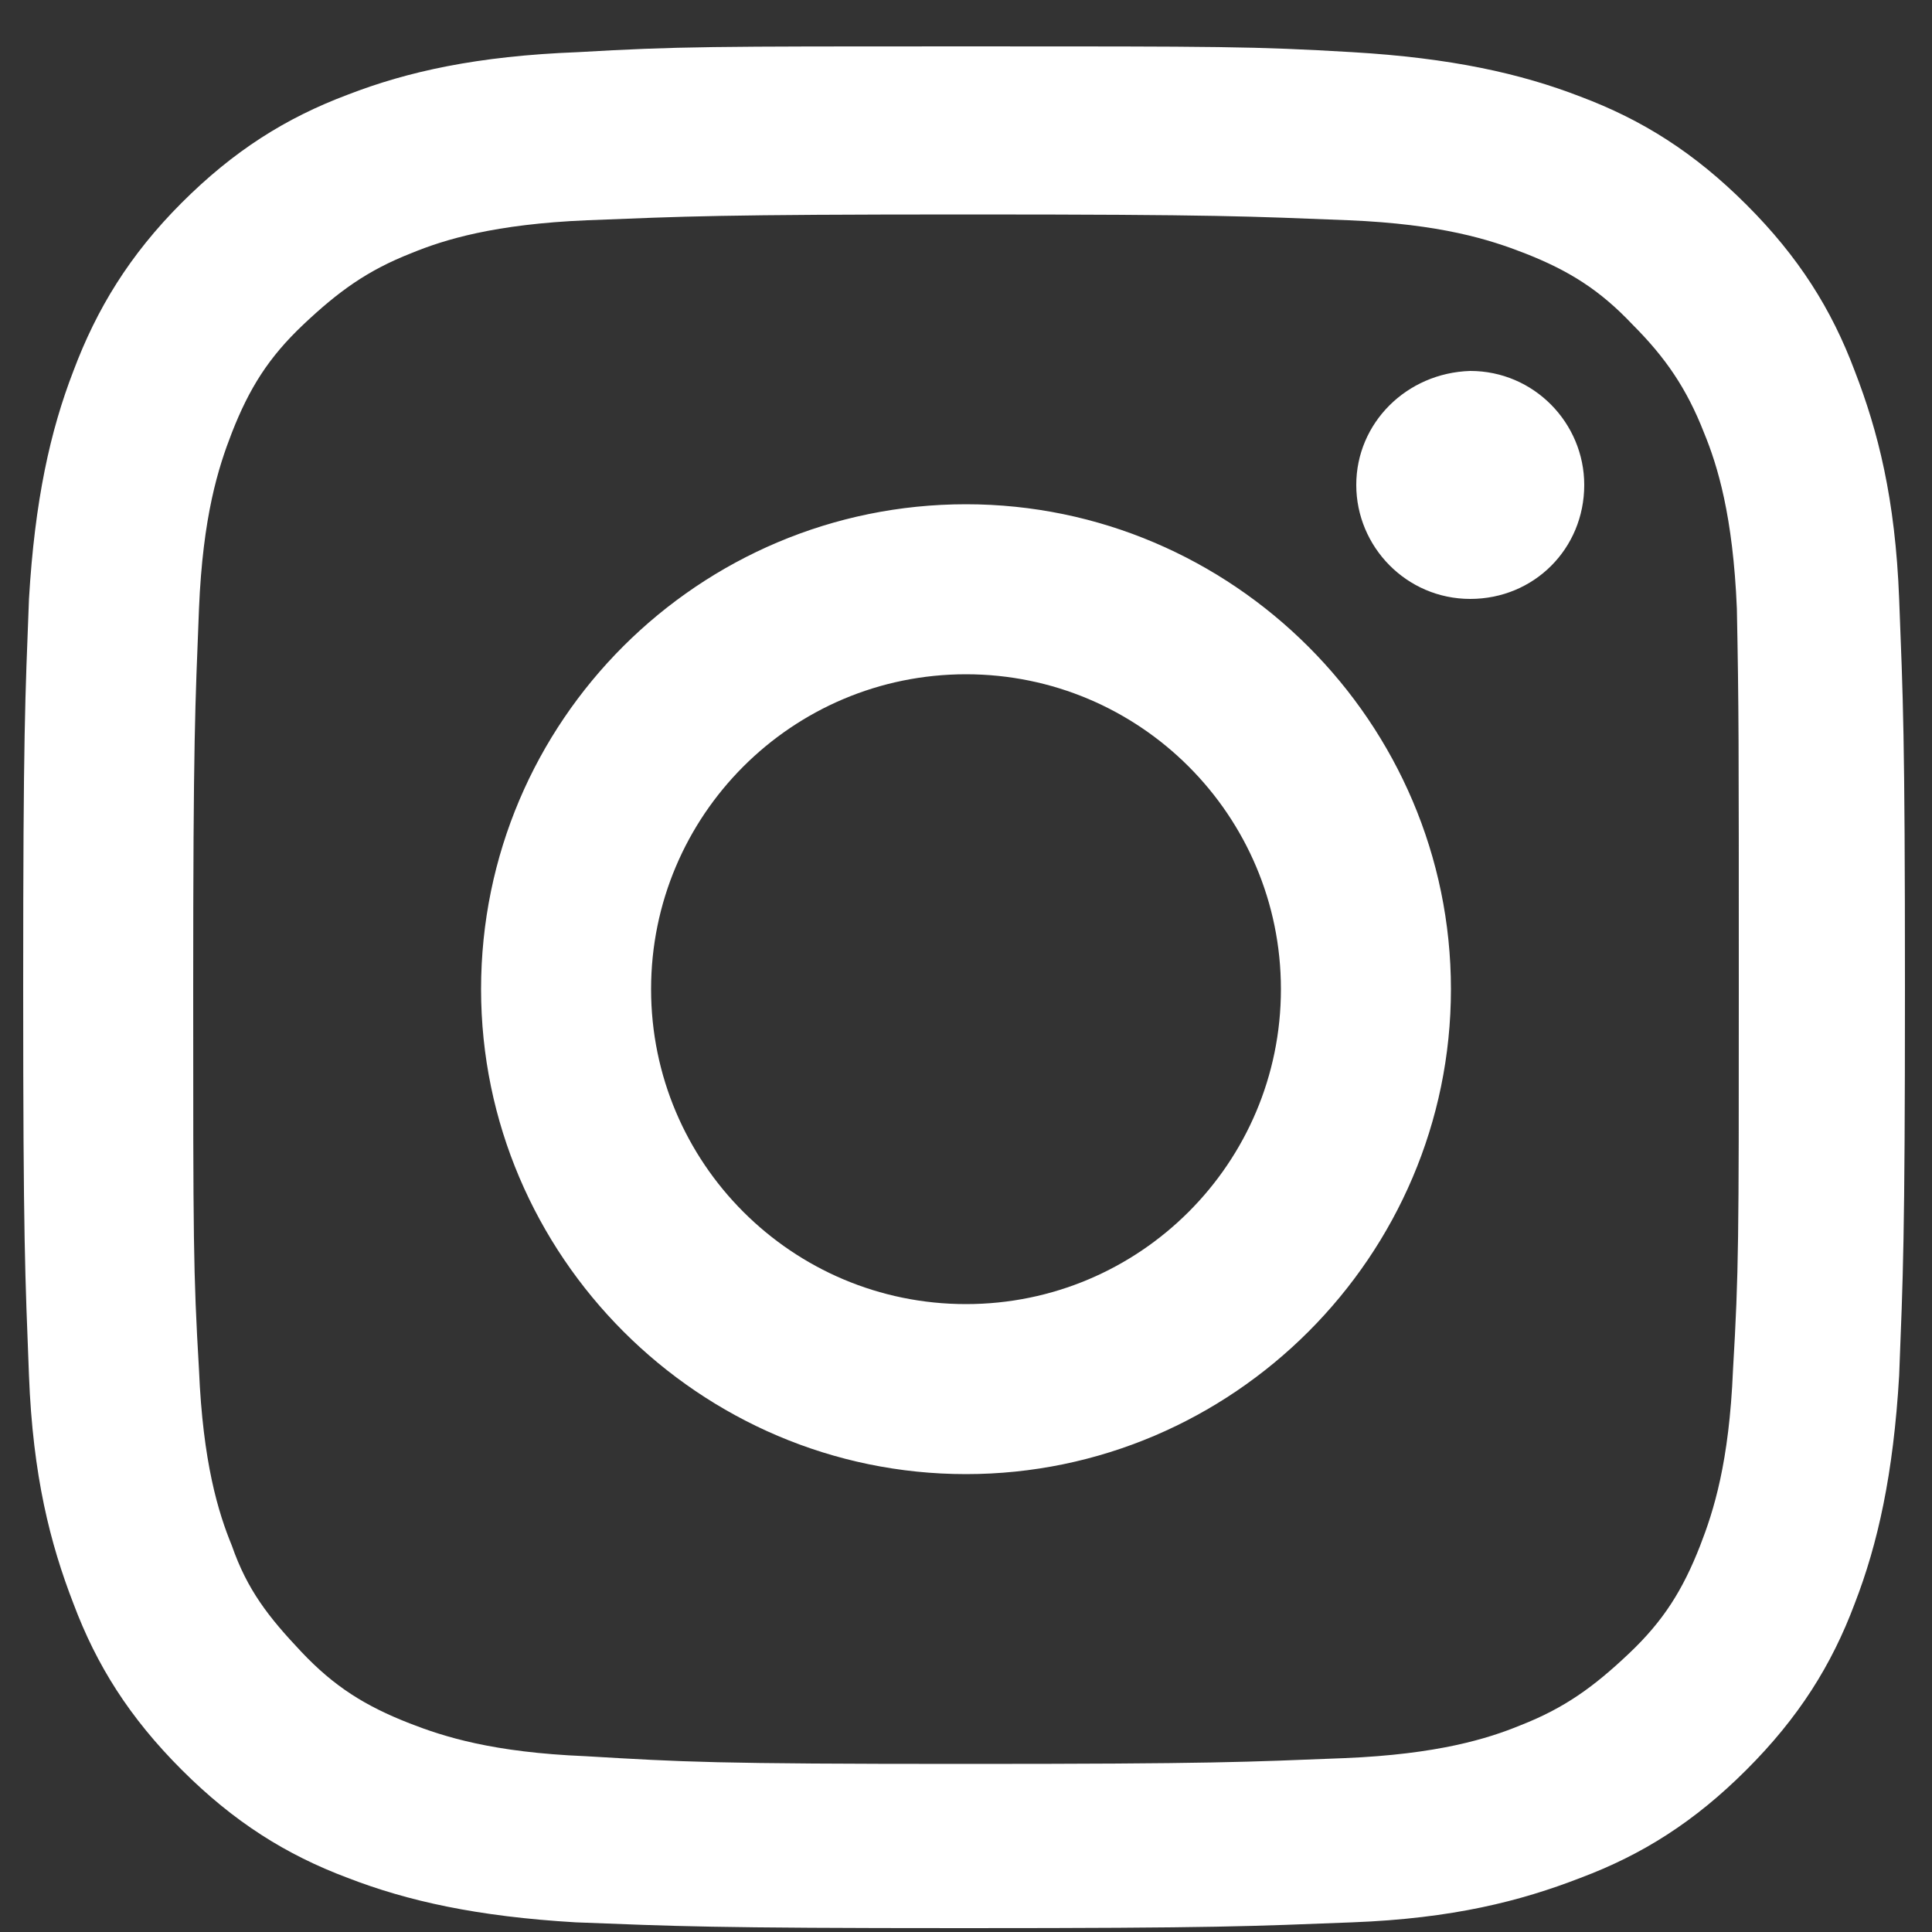 <?xml version="1.0" encoding="UTF-8"?>
<!-- Generator: Adobe Illustrator 24.2.1, SVG Export Plug-In . SVG Version: 6.00 Build 0)  -->
<svg xmlns="http://www.w3.org/2000/svg" xmlns:xlink="http://www.w3.org/1999/xlink" version="1.1" id="Layer_1" x="0px" y="0px" viewBox="0 0 100 100" style="enable-background:new 0 0 100 100;" xml:space="preserve">
<rect x="0" y="0" width="100" height="100" fill="#333333" stroke="none"/>
<style type="text/css">
	.st0{display:none;}
	.st1{display:inline;fill:#00B2A9;}
	.st2{display:none;fill:#00B2A9;}
	.st3{fill:#FFFFFF;}
</style>
<g id="_x36_" class="st0">
	<path class="st1" d="M539.5,43h17.4v55.9h-17.4V43z M548.1,15.3c5.5,0,10.2,4.5,10.2,10.2c0,5.5-4.5,10.2-10.2,10.2   s-10.2-4.5-10.2-10.2C538.2,19.8,542.6,15.3,548.1,15.3"></path>
	<path class="st1" d="M567.9,43h16.6v7.6h0.2c2.3-4.5,8-9,16.4-9c17.6,0,20.9,11.5,20.9,26.6v30.7h-17.4V71.8c0-6.4-0.2-14.9-9-14.9   c-9,0-10.4,7-10.4,14.5v27.8h-17.4C567.9,99.1,567.9,43,567.9,43z"></path>
</g>
<g id="_x35_" class="st0">
	<path class="st1" d="M438.8,6.5c-25.6,0-46.3,20.7-46.3,46.3c0,19.6,12.2,36.4,29.4,43.1c-0.4-3.7-0.8-9.3,0.2-13.3   c0.8-3.6,5.4-23,5.4-23s-1.4-2.8-1.4-6.9c0-6.4,3.7-11.2,8.4-11.2c4,0,5.9,3,5.9,6.5c0,4-2.5,9.9-3.8,15.4   c-1.1,4.6,2.3,8.4,6.9,8.4c8.2,0,14.6-8.7,14.6-21.2c0-11.1-8-18.8-19.4-18.8c-13.2,0-20.9,9.9-20.9,20.1c0,4,1.5,8.2,3.4,10.6   c0.4,0.5,0.4,0.9,0.3,1.3c-0.3,1.4-1.1,4.6-1.3,5.3c-0.2,0.8-0.7,1-1.6,0.6c-5.8-2.7-9.4-11.1-9.4-17.9c0-14.6,10.6-28,30.6-28   c16,0,28.5,11.4,28.5,26.7c0,16-10.1,28.8-24,28.8c-4.7,0-9.1-2.4-10.6-5.3c0,0-2.3,8.8-2.9,11c-1,4-3.8,9.1-5.8,12.2   c4.3,1.3,8.9,2.1,13.7,2.1c25.6,0,46.3-20.7,46.3-46.3C485.1,27.2,464.4,6.5,438.8,6.5z"></path>
</g>
<path id="_x34_" class="st2" d="M275.9,99c-22.8-0.4-30.6-0.8-35.3-1.8c-3.2-0.7-6-2.1-8.1-4.2c-1.6-1.6-2.9-4-3.8-7.4  c-0.8-2.8-1.2-5.2-1.6-10.9c-0.7-12.9-0.9-23.5,0-35.3c0.7-6.5,1.1-14.2,6-18.8c2.3-2.1,5-3.5,8-4c4.7-0.9,24.7-1.6,45.3-1.6  c20.6,0,40.6,0.7,45.3,1.6c3.7,0.7,7.3,2.8,9.3,5.5c4.4,7,4.5,15.7,5,22.5c0.2,3.2,0.2,21.6,0,24.8c-0.7,10.7-1.3,14.5-2.9,18.5  c-1,2.5-1.8,3.8-3.3,5.3c-2.3,2.2-5.2,3.7-8.3,4.3C311.7,99,294.9,99.3,275.9,99L275.9,99z M306.1,55.9c-11-5.9-21.5-11.3-32.2-16.9  v33.7C285.2,66.5,297.1,60.9,306.1,55.9L306.1,55.9L306.1,55.9z"></path>
<path id="_x33_" class="st2" d="M179.9,25c-3.8,1.7-7.9,2.8-12.2,3.3c4.4-2.6,7.7-6.8,9.3-11.7c-4.1,2.4-8.6,4.2-13.5,5.1  c-3.9-4.1-9.4-6.7-15.5-6.7c-11.7,0-21.2,9.5-21.2,21.2c0,1.7,0.2,3.3,0.5,4.8c-17.6-0.9-33.3-9.3-43.7-22.2  c-1.8,3.1-2.9,6.8-2.9,10.7c0,7.4,3.7,13.9,9.4,17.7c-3.5-0.1-6.7-1.1-9.6-2.7c0,0.1,0,0.2,0,0.3c0,10.3,7.3,18.9,17,20.8  c-1.8,0.5-3.7,0.7-5.6,0.7c-1.4,0-2.7-0.1-4-0.4c2.7,8.4,10.5,14.6,19.8,14.7c-7.3,5.7-16.4,9.1-26.3,9.1c-1.7,0-3.4-0.1-5.1-0.3  c9.4,6,20.5,9.5,32.5,9.5c39,0,60.4-32.3,60.4-60.4c0-0.9,0-1.8-0.1-2.7C173.4,33,177,29.3,179.9,25"></path>
<path id="_x32_" class="st3" d="M33.7,51.2c0-9,7.3-16.3,16.3-16.3s16.3,7.3,16.3,16.3S59,67.5,50,67.5S33.7,60.2,33.7,51.2   M24.9,51.2C24.9,65,36.2,76.3,50,76.3S75.1,65,75.1,51.2S63.8,26.1,50,26.1S24.9,37.3,24.9,51.2 M70.2,25.1c0,3.2,2.6,5.9,5.9,5.9  s5.9-2.6,5.9-5.9c0-3.2-2.6-5.9-5.9-5.9l0,0C72.8,19.3,70.2,21.9,70.2,25.1 M30.3,90.9c-4.8-0.2-7.3-1-9.1-1.7  c-2.3-0.9-3.9-1.9-5.6-3.7S12.8,82.3,12,80c-0.7-1.7-1.5-4.3-1.7-9.1C10,65.8,10,64.2,10,51.2s0.1-14.6,0.3-19.7  c0.2-4.8,1-7.3,1.7-9.1c0.9-2.3,1.9-3.9,3.7-5.6s3.3-2.8,5.6-3.7c1.7-0.7,4.3-1.5,9.1-1.7c5.1-0.2,6.7-0.3,19.7-0.3  s14.6,0.1,19.7,0.3c4.8,0.2,7.3,1,9.1,1.7c2.3,0.9,3.9,1.9,5.6,3.7c1.7,1.7,2.8,3.3,3.7,5.6c0.7,1.7,1.5,4.3,1.7,9.1  C90,36.6,90,38.2,90,51.2s0,14.6-0.3,19.7c-0.2,4.8-1,7.3-1.7,9.1c-0.9,2.3-1.9,3.9-3.7,5.6s-3.3,2.8-5.6,3.7  C77,90,74.4,90.8,69.6,91c-5.1,0.2-6.7,0.3-19.7,0.3S35.4,91.2,30.3,90.9 M29.9,2.7c-5.2,0.2-8.8,1-11.9,2.2  c-3.2,1.2-5.9,2.9-8.6,5.6S5,16,3.8,19.2c-1.2,3.1-2,6.7-2.3,11.8c-0.2,5.2-0.3,6.9-0.3,20.1S1.3,66,1.5,71.2S2.6,79.9,3.8,83  c1.2,3.2,2.9,5.9,5.6,8.6s5.4,4.4,8.6,5.6c3.1,1.2,6.7,2,11.8,2.3c5.2,0.2,6.9,0.3,20.1,0.3s14.9-0.1,20.1-0.3  c5.2-0.2,8.7-1.1,11.8-2.3c3.2-1.2,5.9-2.9,8.6-5.6s4.4-5.4,5.6-8.6c1.2-3.1,2-6.7,2.3-11.8c0.2-5.2,0.3-6.9,0.3-20.1  S98.5,36.2,98.3,31c-0.2-5.2-1.1-8.7-2.3-11.8c-1.2-3.2-2.9-5.9-5.6-8.6S85,6.2,81.8,5C78.7,3.8,75.1,3,70,2.7  c-5.1-0.3-6.7-0.3-20-0.3S35.1,2.4,29.9,2.7"></path>
<path id="_x31_" class="st2" d="M57.6,33.6v-8.5c0-4.4,0.4-6.8,6.8-6.8h8.5v-17H59.3c-16.4,0-22.1,8.3-22.1,22.2v10.2H27v17h10.2  V100c0.9,0,1.8-0.1,2.7-0.2h17.6V96l0,0V50.6h13.6l1.8-17H57.6z"></path>
</svg>
